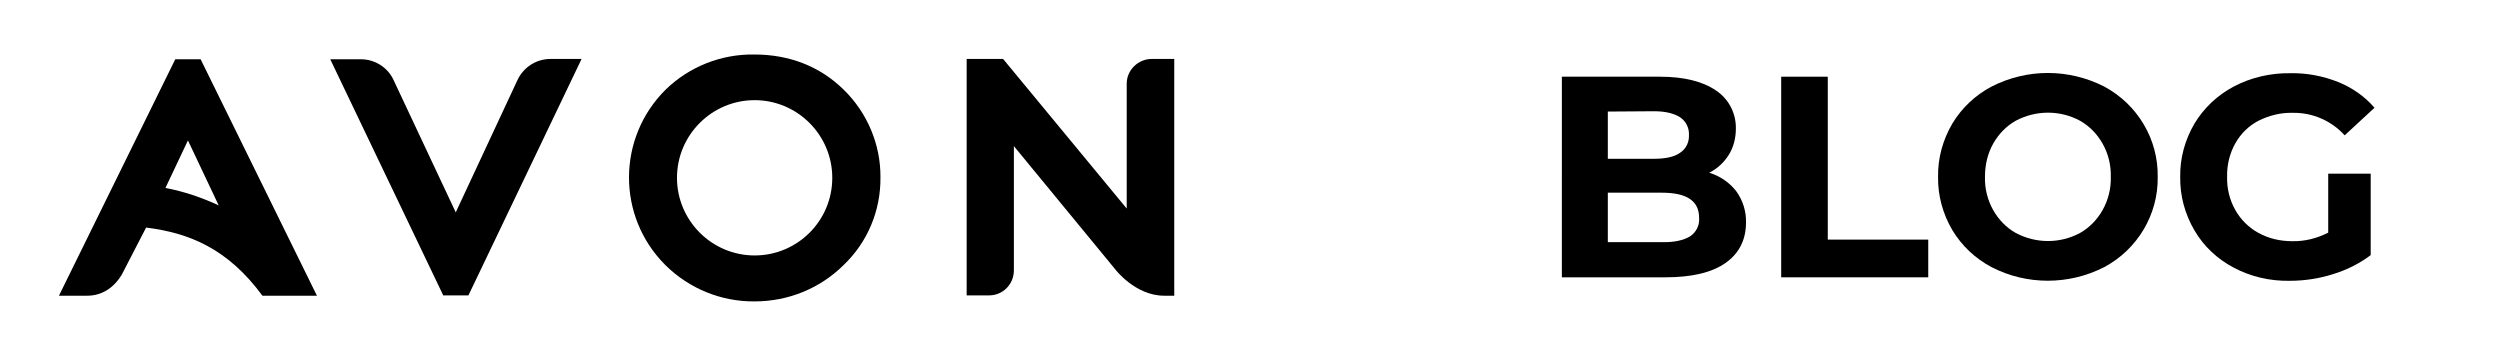 <?xml version="1.0" encoding="utf-8"?>
<!-- Generator: Adobe Illustrator 25.0.0, SVG Export Plug-In . SVG Version: 6.00 Build 0)  -->
<svg version="1.1" id="Ebene_1" xmlns="http://www.w3.org/2000/svg" xmlns:xlink="http://www.w3.org/1999/xlink" x="0px" y="0px"
	 viewBox="0 0 788.8 111.7" style="enable-background:new 0 0 788.8 111.7;" xml:space="preserve">
<path d="M139.9,93.3l-35.7-74.6h9.7c4.4,0,8.5,2.6,10.3,6.6L143.8,67l19.5-41.8c1.9-4,5.9-6.6,10.4-6.6h9.8l-35.7,74.6H139.9z"/>
<path d="M59.3,44.3L69,64.8c-5.4-2.5-11-4.4-16.8-5.5L59.3,44.3z M63.3,18.7h-8L18.6,93.3h8.9c4.4,0,8.2-2.2,10.9-6.6l7.7-14.9
	c13.7,1.7,25.8,6.7,36.7,21.5H100L63.3,18.7z"/>
<path d="M363.4,18.6c-4.3,0-7.9,3.5-7.9,7.8c0,0,0,0,0,0v39.4l-39-47.2h-11.5v74.6h7.1c4.3,0,7.8-3.5,7.8-7.9V46.1L351.9,85
	c0,0,6.3,8.3,15.4,8.3h3.2V18.6H363.4z"/>
<path d="M266.2,28.3c-7.4-7.3-17.1-11.1-28.1-11.1c-10.5-0.2-20.6,3.8-28.1,11.1c-15.3,15.2-15.4,39.9-0.2,55.2
	c0.1,0.1,0.1,0.1,0.2,0.2c7.5,7.4,17.6,11.5,28.1,11.4c10.5,0,20.5-4,28-11.4c7.6-7.2,11.8-17.2,11.7-27.7
	C277.9,45.7,273.7,35.6,266.2,28.3z M238.1,80.6c-13.5,0-24.5-11-24.5-24.5s11-24.5,24.5-24.5c13.5,0,24.5,11,24.5,24.5
	C262.6,69.7,251.6,80.6,238.1,80.6L238.1,80.6z"/>
<path d="M547.8,60.3c2.1,2.9,3.2,6.4,3.1,9.9c0,5.5-2.2,9.8-6.5,12.8c-4.3,3-10.6,4.5-18.9,4.5h-32.7V24.2h30.9
	c7.7,0,13.6,1.5,17.8,4.4c4,2.7,6.3,7.2,6.2,12c0,2.9-0.7,5.8-2.2,8.2c-1.5,2.4-3.6,4.4-6.2,5.7C542.6,55.5,545.6,57.5,547.8,60.3z
	 M507.3,35.2v14.9h14.6c3.6,0,6.4-0.6,8.2-1.9c1.9-1.2,2.9-3.4,2.8-5.6c0.1-2.2-0.9-4.3-2.8-5.6c-1.9-1.2-4.6-1.9-8.2-1.9
	L507.3,35.2z M533.2,74.6c2-1.3,3.1-3.5,2.9-5.9c0-5.3-3.9-7.9-11.7-7.9h-17.1v15.6h17.1C528.3,76.5,531.2,75.8,533.2,74.6z"/>
<path d="M562,24.2h14.7v51.4h31.7v11.9H562V24.2z"/>
<path d="M628.4,84.3c-5.1-2.7-9.4-6.7-12.4-11.7c-3-5.1-4.6-10.9-4.5-16.8c-0.1-5.9,1.5-11.7,4.5-16.8c3-5,7.3-9,12.4-11.7
	c11.2-5.7,24.3-5.7,35.5,0c10.5,5.6,17.1,16.6,16.9,28.5c0.2,11.9-6.4,22.9-16.9,28.5C652.7,90,639.5,90,628.4,84.3z M656.3,73.5
	c3-1.7,5.4-4.2,7.1-7.2c1.8-3.2,2.7-6.8,2.6-10.5c0.1-3.7-0.8-7.3-2.6-10.5c-1.7-3-4.1-5.5-7.1-7.2c-6.3-3.4-13.9-3.4-20.3,0
	c-3,1.7-5.4,4.2-7.1,7.2c-1.8,3.2-2.6,6.8-2.6,10.5c-0.1,3.7,0.8,7.3,2.6,10.5c1.7,3,4.1,5.5,7.1,7.2
	C642.4,76.9,650,76.9,656.3,73.5L656.3,73.5z"/>
<path d="M734.6,54.8H748v25.7c-3.6,2.7-7.6,4.7-11.9,6c-4.4,1.4-9,2.1-13.7,2.1c-6.2,0.1-12.3-1.3-17.7-4.2
	c-5.1-2.7-9.4-6.7-12.3-11.7c-3-5.1-4.6-10.9-4.5-16.9c-0.1-5.9,1.5-11.7,4.5-16.8c3-5,7.3-9,12.4-11.7c5.5-2.9,11.7-4.3,17.9-4.2
	c5.2-0.1,10.3,0.9,15.1,2.8c4.4,1.8,8.3,4.5,11.4,8.1l-9.4,8.7c-4.2-4.6-10.1-7.2-16.4-7.1c-3.7-0.1-7.4,0.8-10.8,2.5
	c-3.1,1.6-5.6,4.1-7.3,7.1c-1.8,3.2-2.7,6.9-2.6,10.6c-0.1,3.7,0.8,7.3,2.6,10.5c1.7,3,4.2,5.5,7.3,7.2c3.3,1.8,6.9,2.6,10.6,2.6
	c4,0.1,7.9-0.9,11.4-2.7L734.6,54.8z"/>
</svg>
